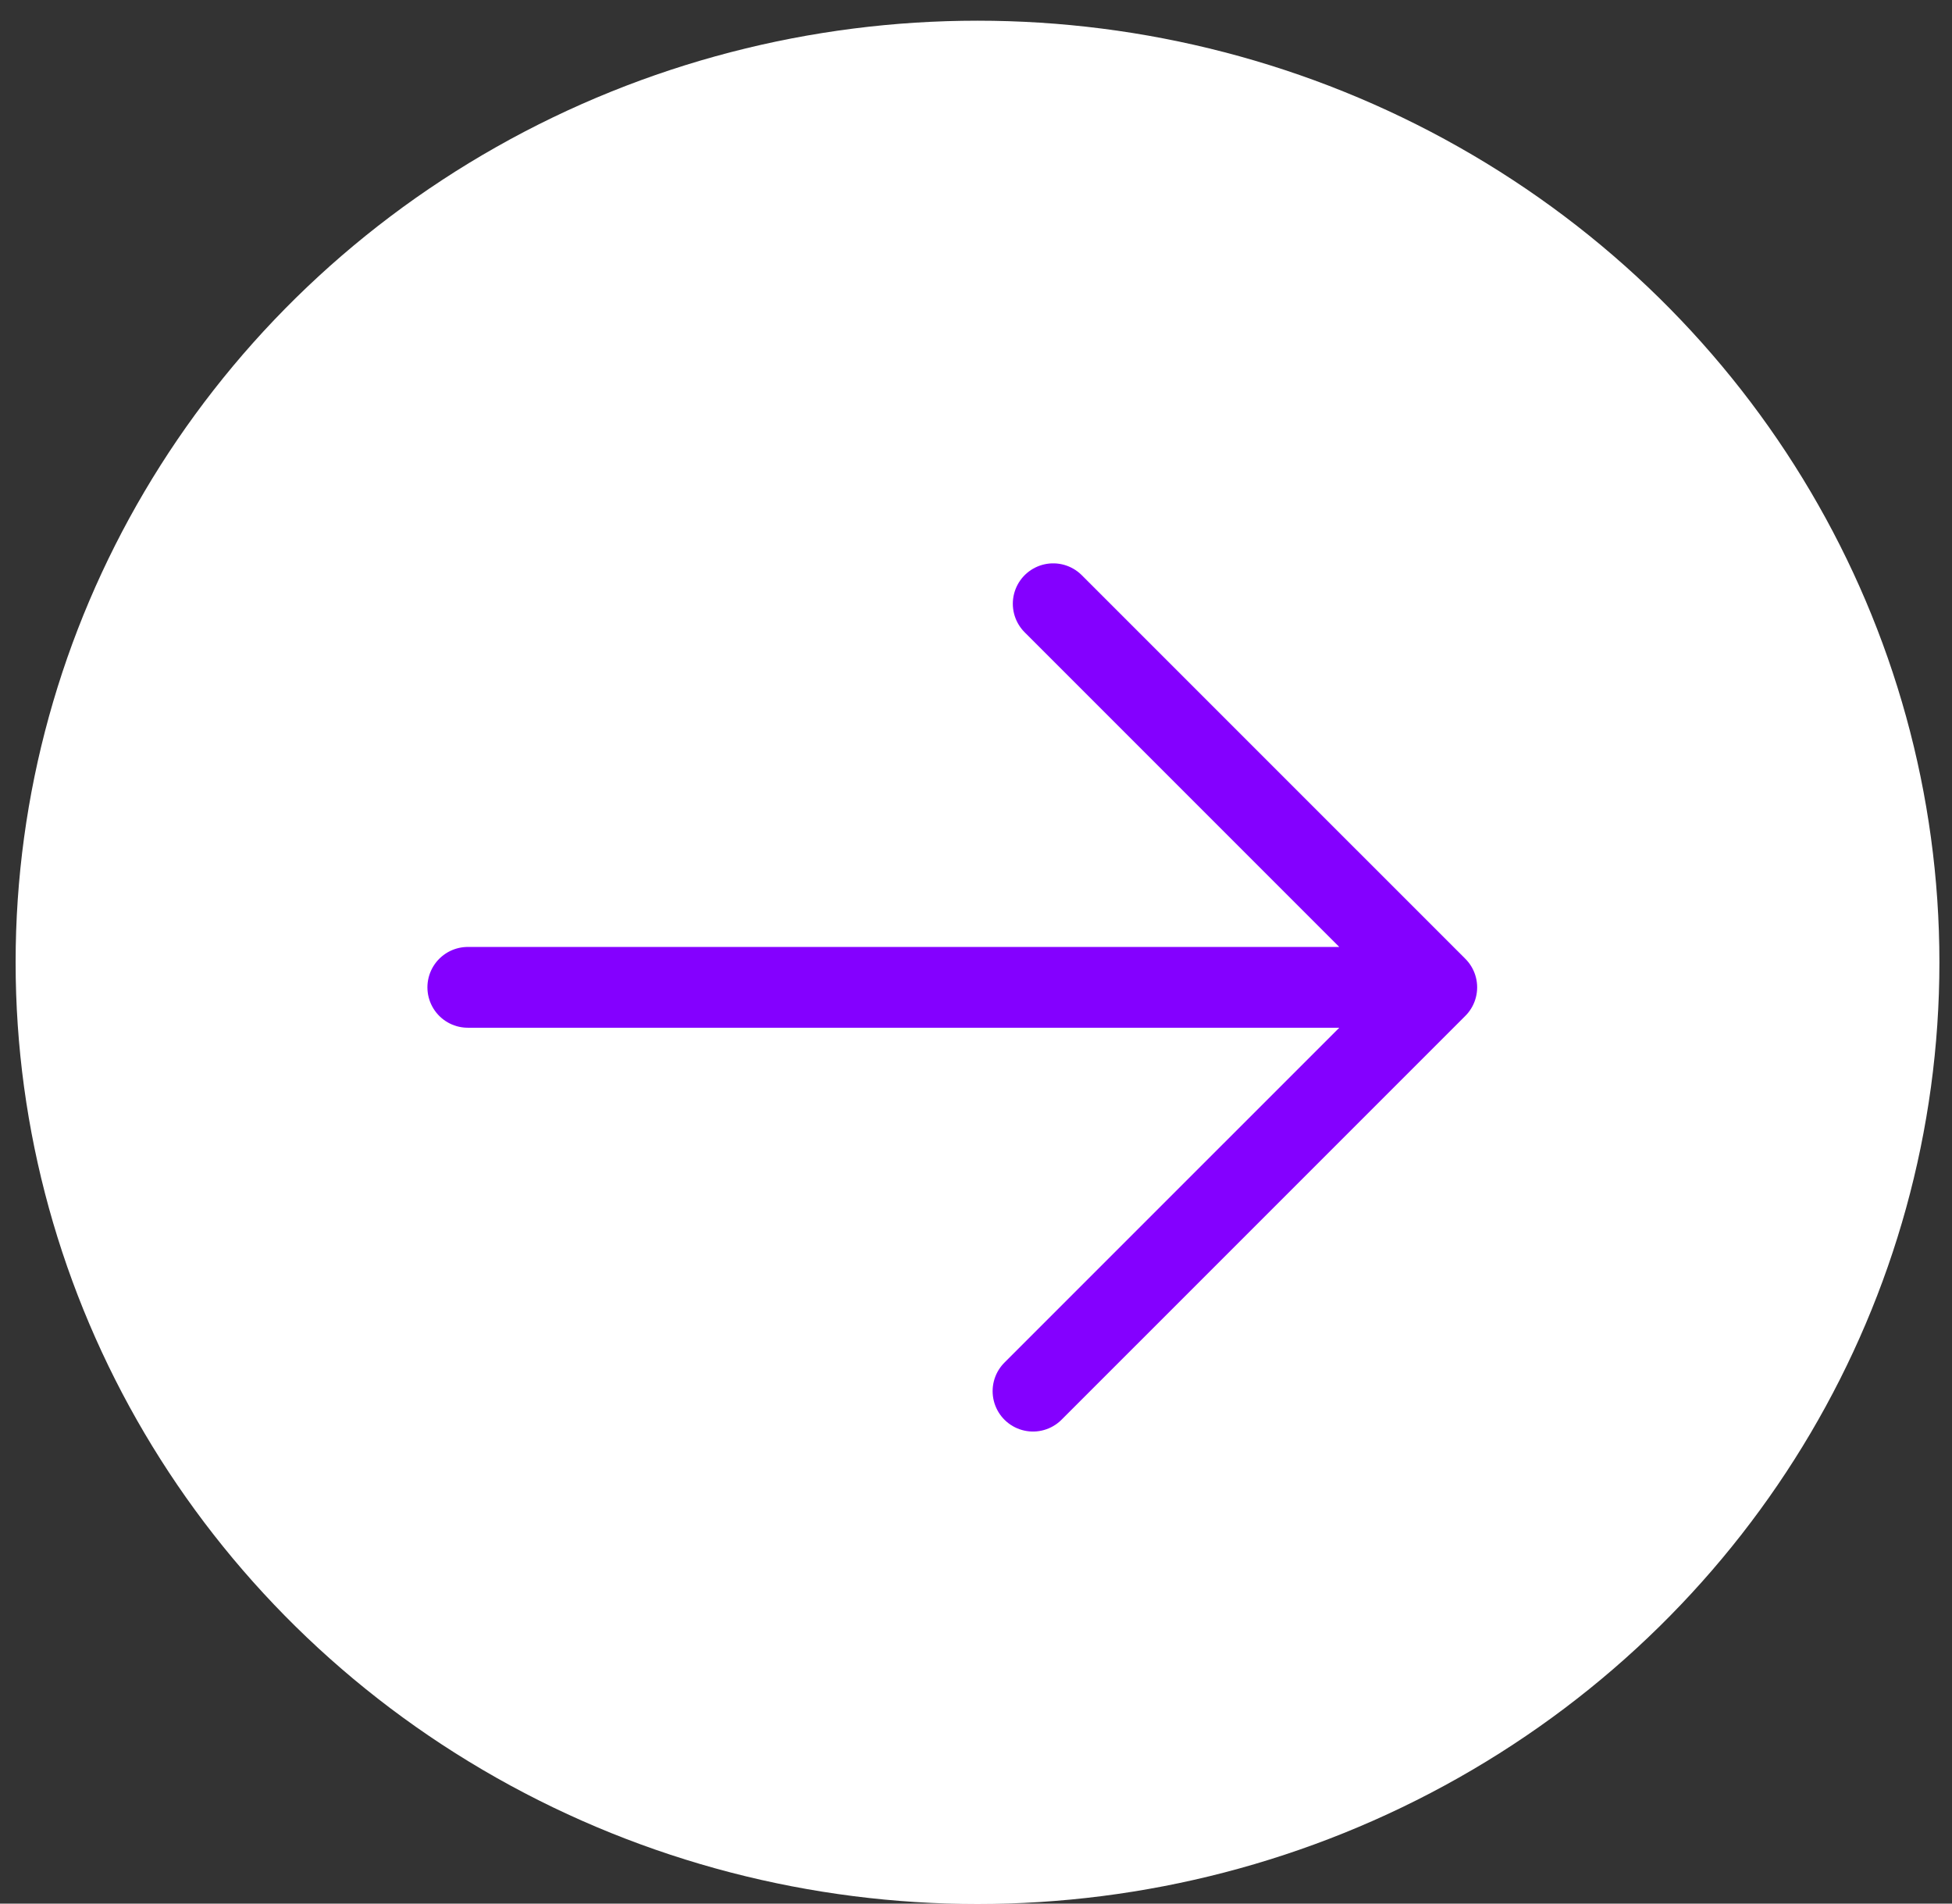 <?xml version="1.0" encoding="UTF-8"?> <svg xmlns="http://www.w3.org/2000/svg" width="40" height="39" viewBox="0 0 40 39" fill="none"><rect x="0" y="0" width="40" height="39" fill="#333333" stroke="none"/><ellipse cx="20.031" cy="19.716" rx="19.711" ry="19.292" fill="white"></ellipse><path d="M9.586 20.228H29.442M29.442 20.228L21.582 12.369M29.442 20.228L21.168 28.501" stroke="#8400FF" stroke-width="1.655" stroke-linecap="round" stroke-linejoin="round"></path></svg> 